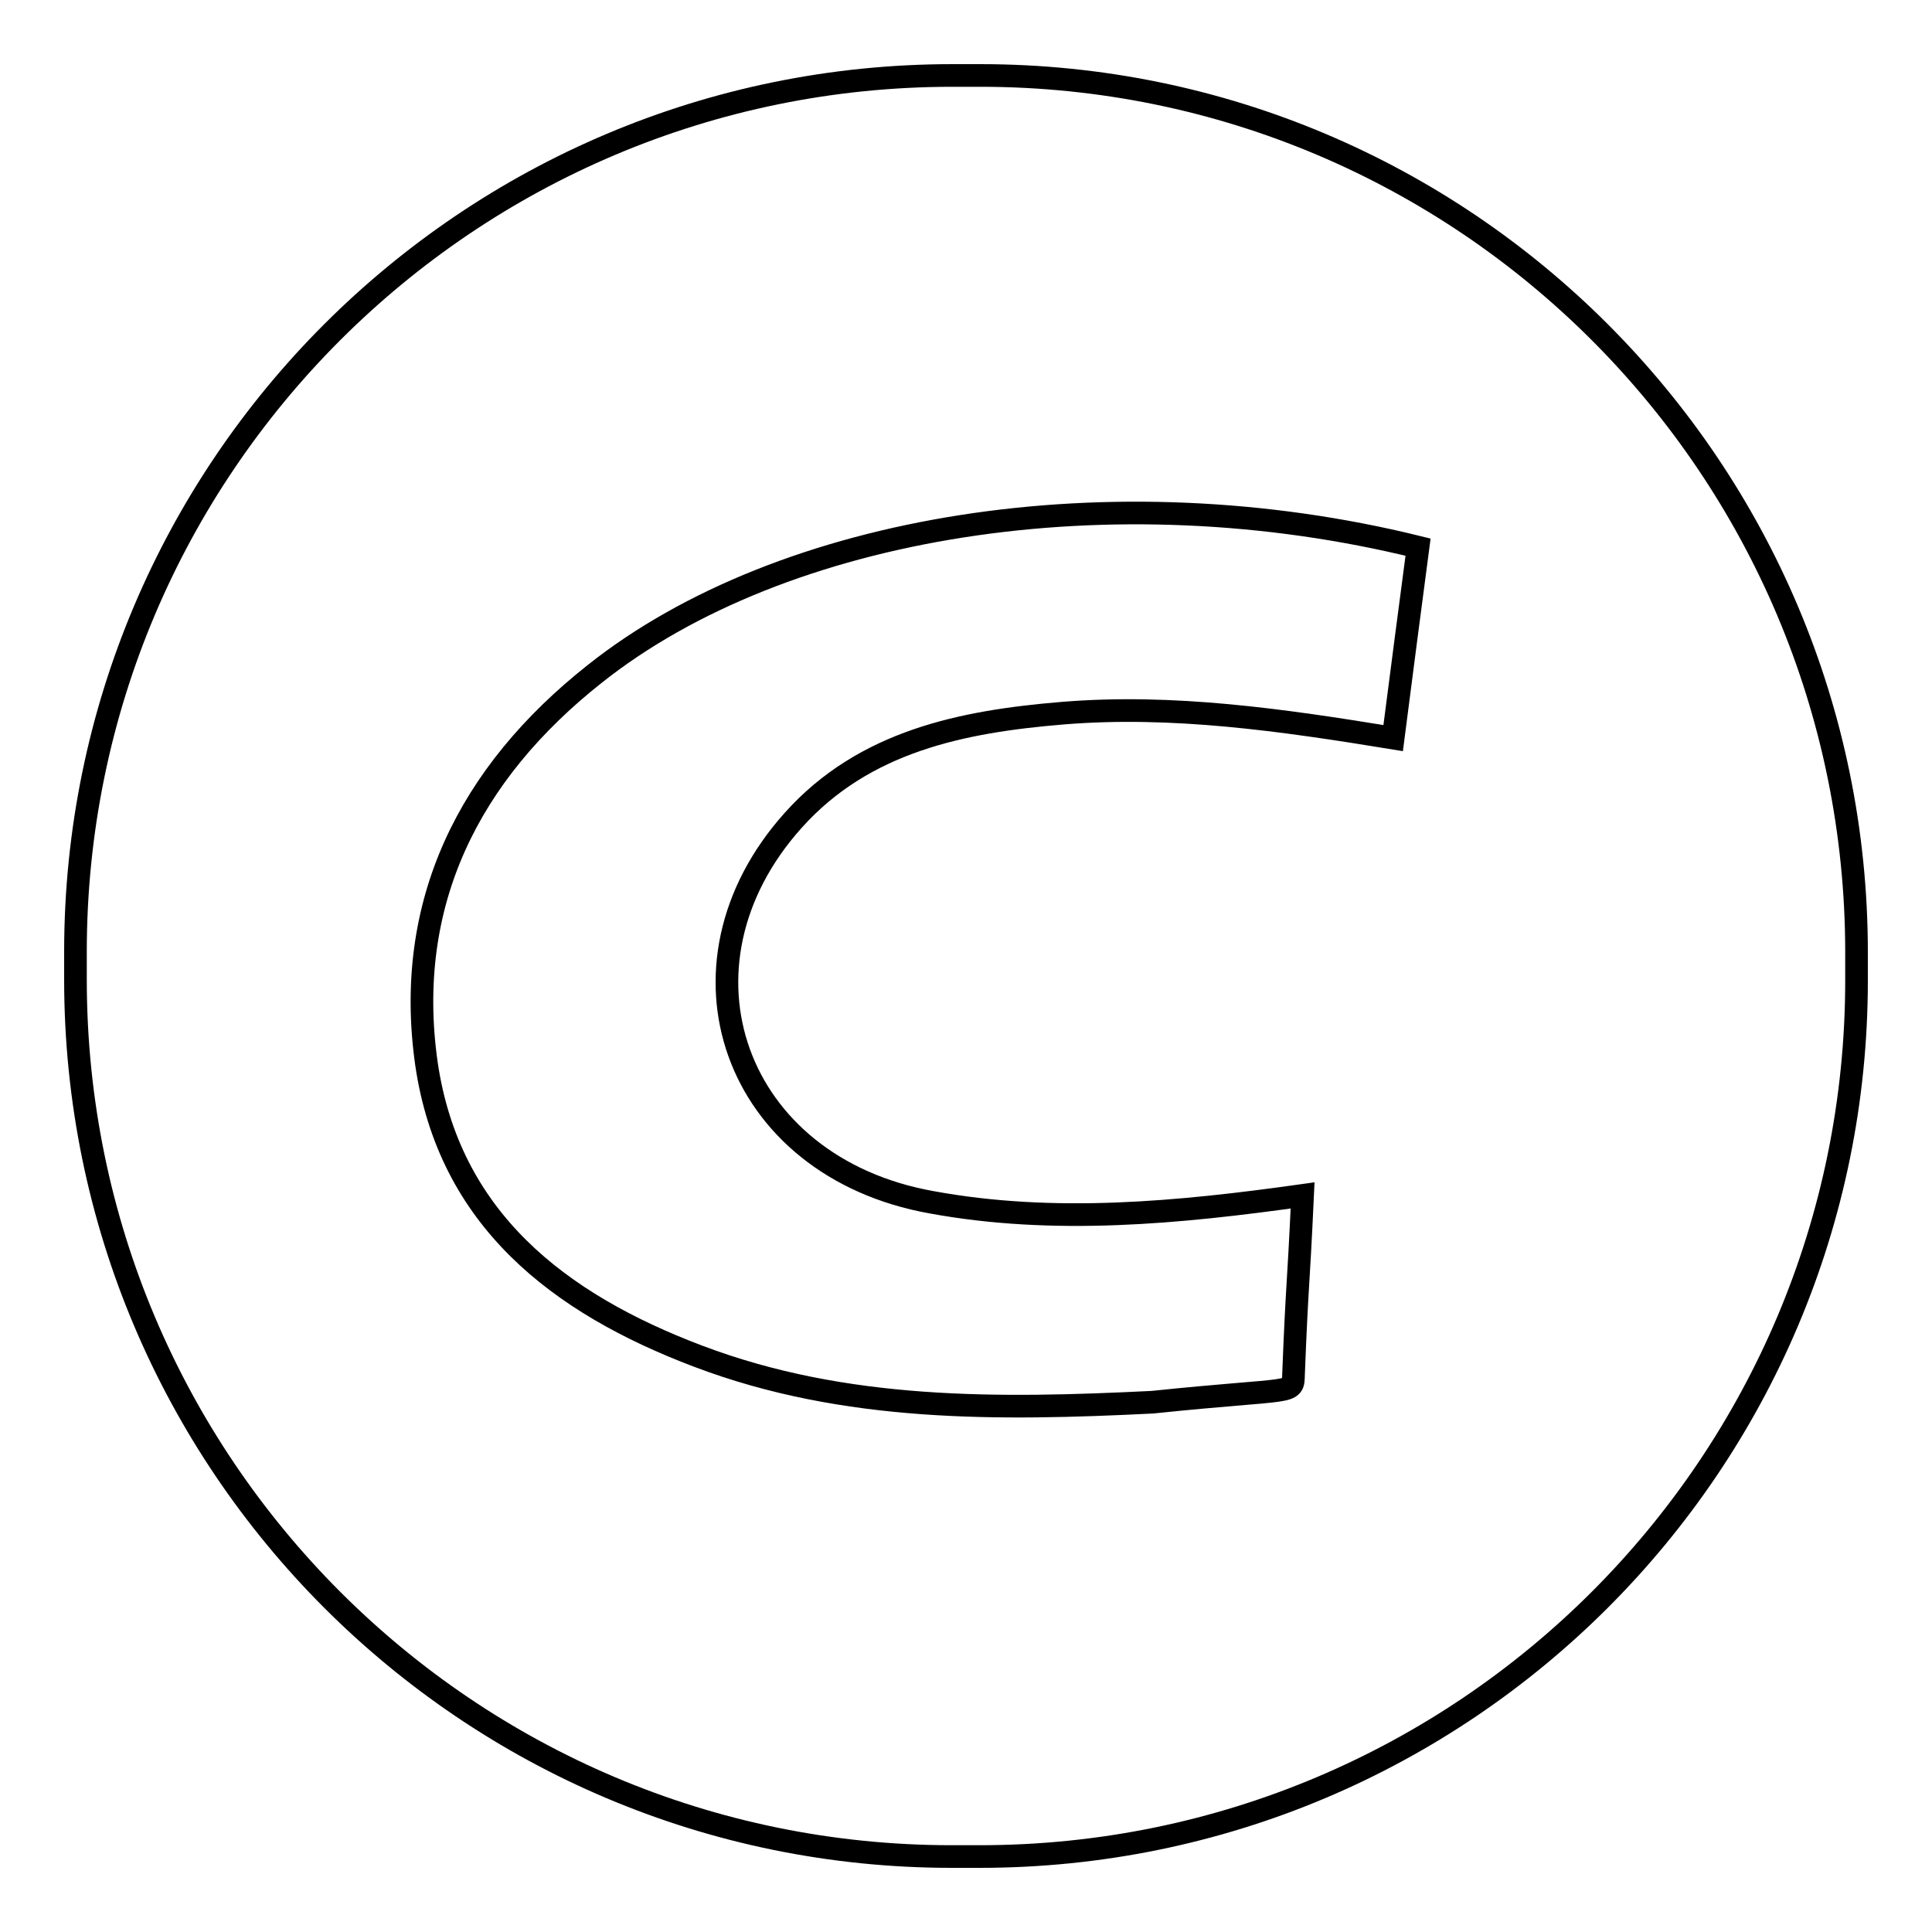 <?xml version="1.0" encoding="utf-8"?>
<!-- Svg Vector Icons : http://www.onlinewebfonts.com/icon -->
<!DOCTYPE svg PUBLIC "-//W3C//DTD SVG 1.1//EN" "http://www.w3.org/Graphics/SVG/1.1/DTD/svg11.dtd">
<svg version="1.1" xmlns="http://www.w3.org/2000/svg" xmlns:xlink="http://www.w3.org/1999/xlink" x="0px" y="0px" viewBox="0 0 256 256" enable-background="new 0 0 256 256" xml:space="preserve">
<g><g><path stroke-width="3" fill-opacity="0" stroke="#000000"  d="M129.9,10h-3.7C62,10,10,62,10,126.1v3.7C10,194,62,246,126.1,246h3.7C194,246,246,194,246,129.9v-3.7C246,62,194,10,129.9,10L129.9,10z M140.8,94.5c-13.3,1.1-26.3,3.7-35.7,14.2c-17.3,19.3-7.9,45.9,18.3,50.6c16.3,3,32.8,1.4,49.2-0.9c-0.6,13-0.7,11-1.2,23.7c-0.1,2.8,0.5,1.7-18.7,3.7c-20.3,1-40.7,1.3-60.2-6.1c-18.5-7-33-18.2-36-38.8c-3-21.2,5.6-38.4,22.3-51.6c24.9-19.8,68.6-26.8,109.1-16.8c-1.1,8.4-2.1,15.9-3.3,25.3C169.9,95.4,155.4,93.3,140.8,94.5z"/></g></g>
</svg>